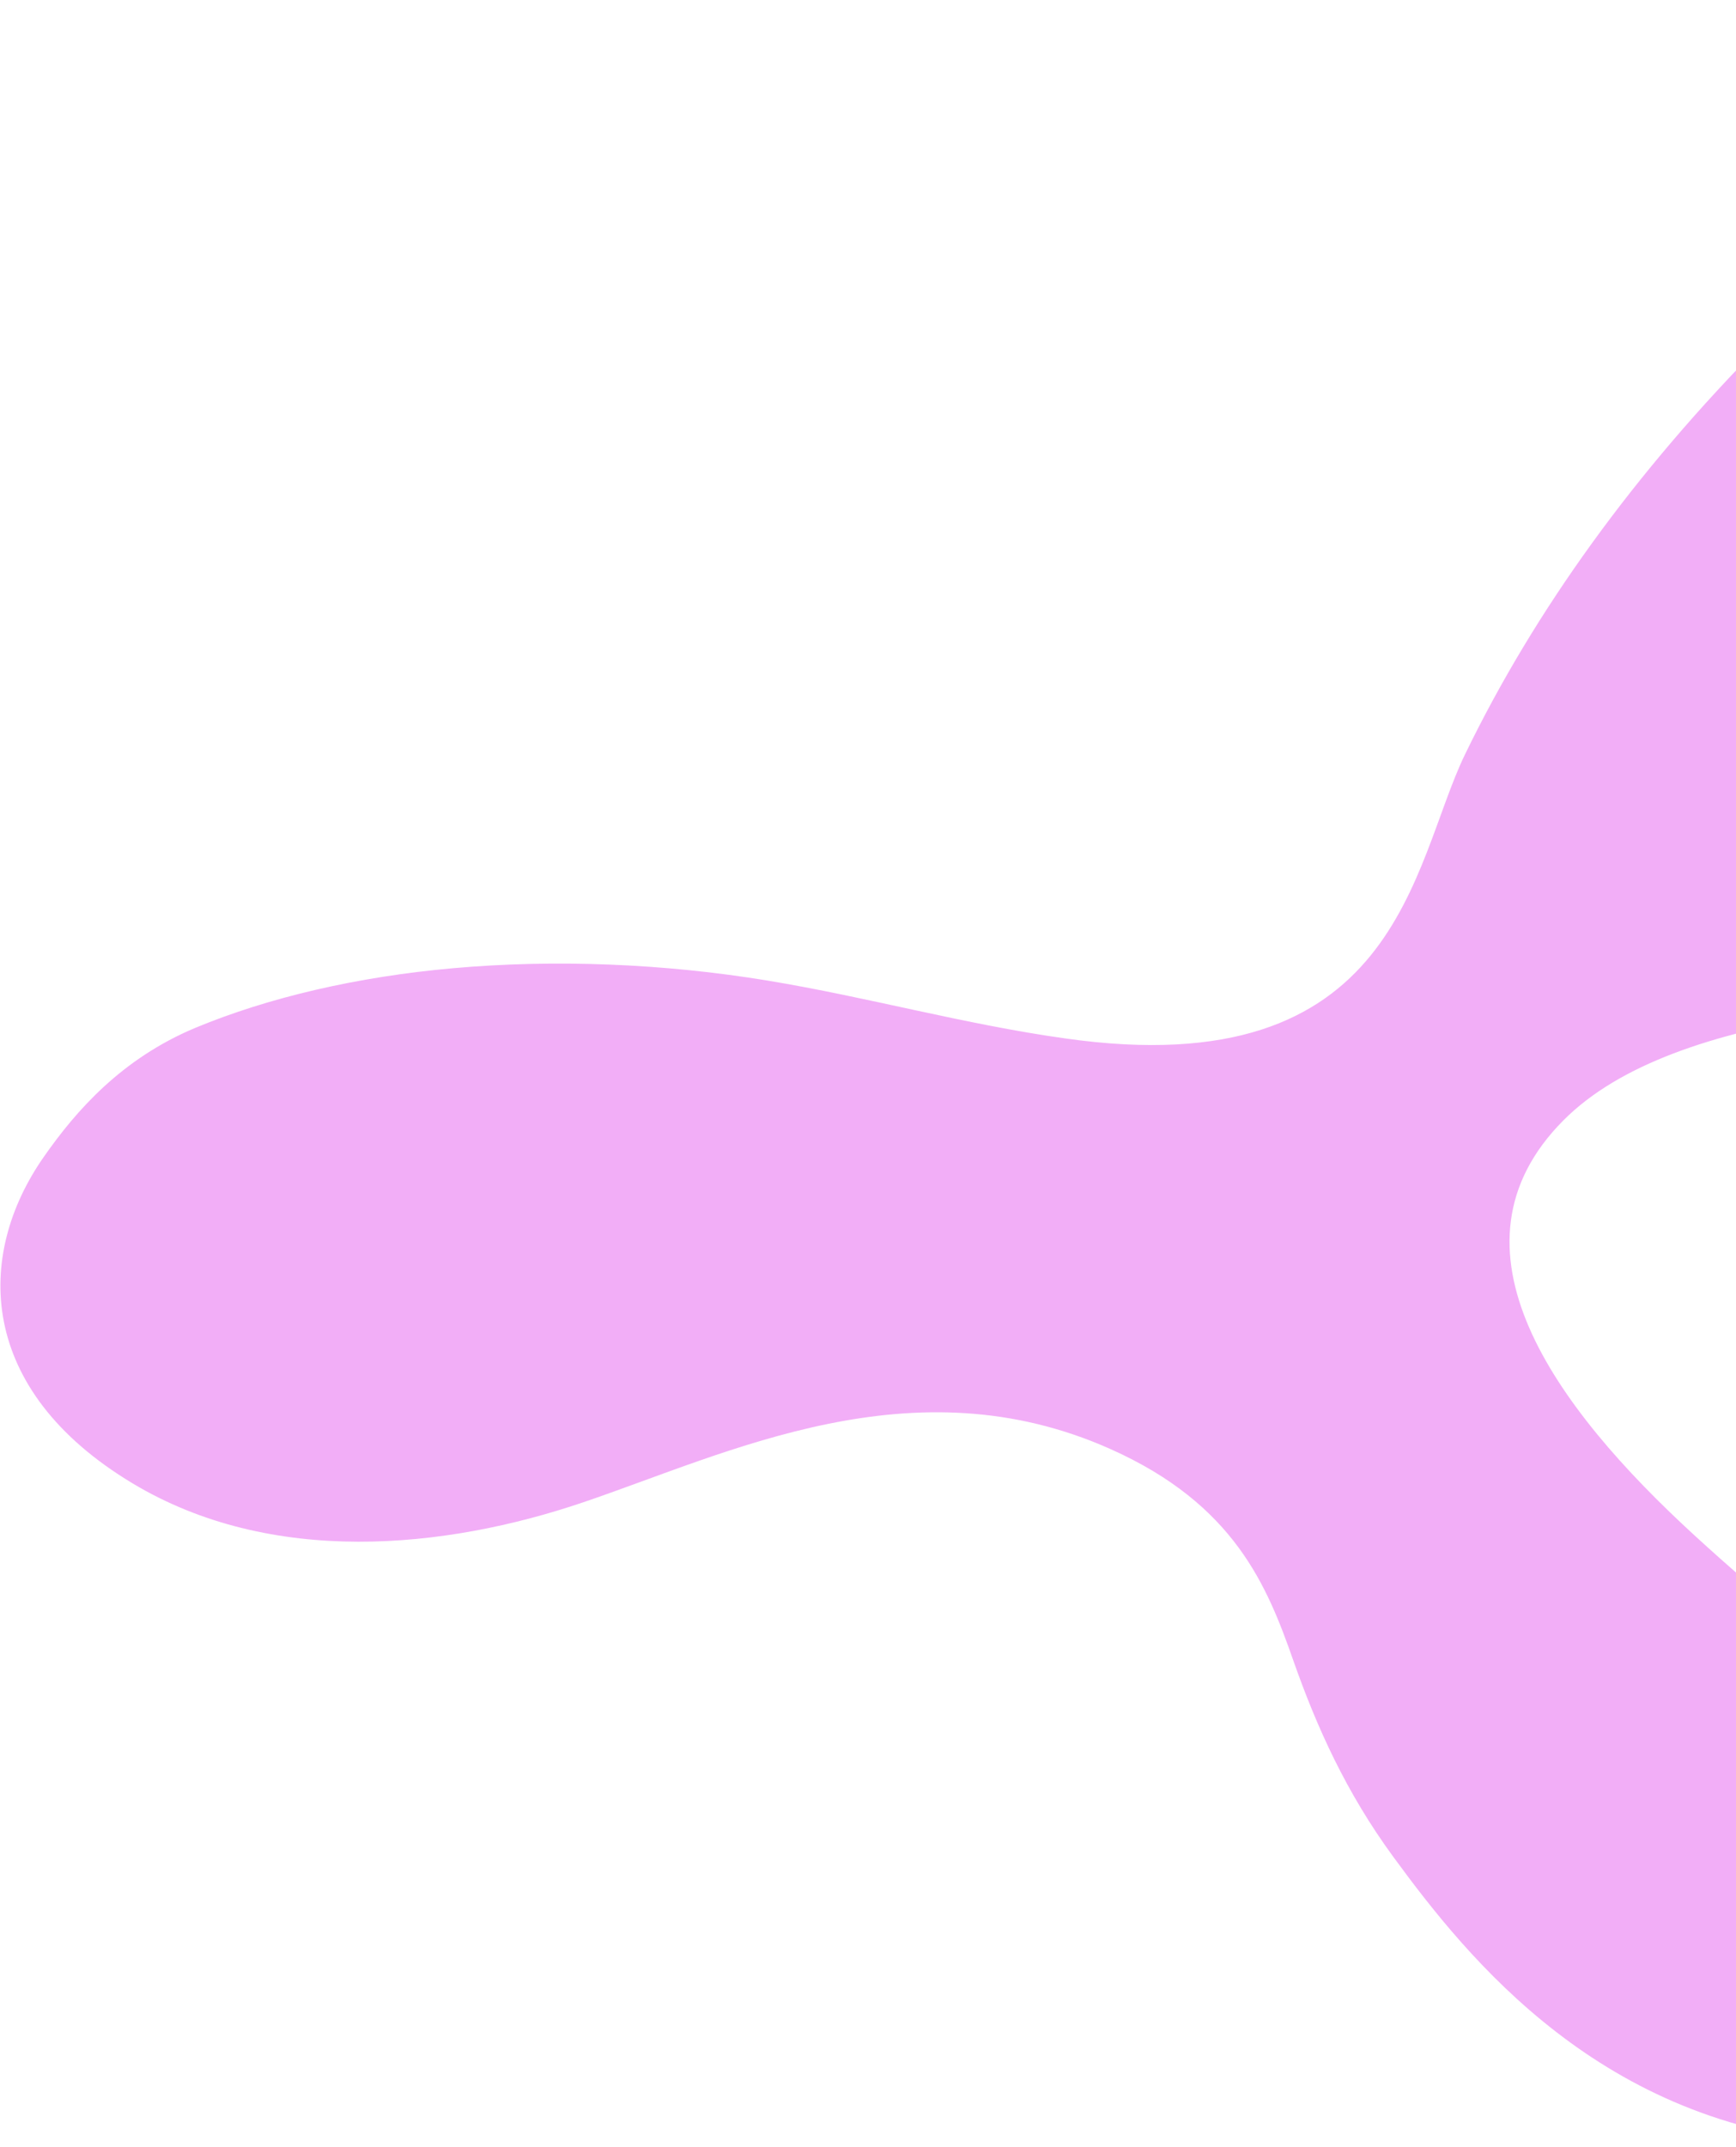 <svg width="678" height="838" viewBox="0 0 678 838" fill="none" xmlns="http://www.w3.org/2000/svg">
<path d="M1095.33 20.384C1174.49 44.007 1227.47 85.269 1250.31 128.772C1297.26 218.59 1221.66 307.355 1085.06 352.7C1014.7 376.057 934.917 383.145 848.623 386.182C757.926 389.407 654.387 393.323 610.617 437.271C561.193 486.89 607.153 549.229 661.831 599.322C712.979 646.208 776.46 691.683 801.439 743.284C818.851 779.167 820.559 843.649 720.863 836.526C625.528 829.694 573.501 764.79 544.242 724.865C525.697 699.587 514.232 674.07 505.096 648.085C494.9 619.016 482.086 587.207 433.836 565.655C356.605 531.111 284.941 566.987 227.71 586.399C173.825 604.662 106.07 611.565 51.746 578.96C-9.094 542.401 -9.775 489.969 17.099 451.56C29.776 433.397 47.594 413.183 76.319 401.172C104.838 389.335 139.51 381.228 176.999 377.905C216.605 374.384 259.183 376.046 299.788 382.74C339.077 389.222 376.477 399.779 416.04 405.32C546.765 423.881 551.192 337.568 572.196 294.393C599.516 238.084 638.657 183.982 688.932 133.378C713.454 108.552 740.42 84.136 771.061 61.3C795.375 43.11 823.811 25.768 861.077 14.227C929.35 -7.097 1019.34 -2.379 1095.33 20.384Z" fill="#F2AEF7"/>
</svg>
